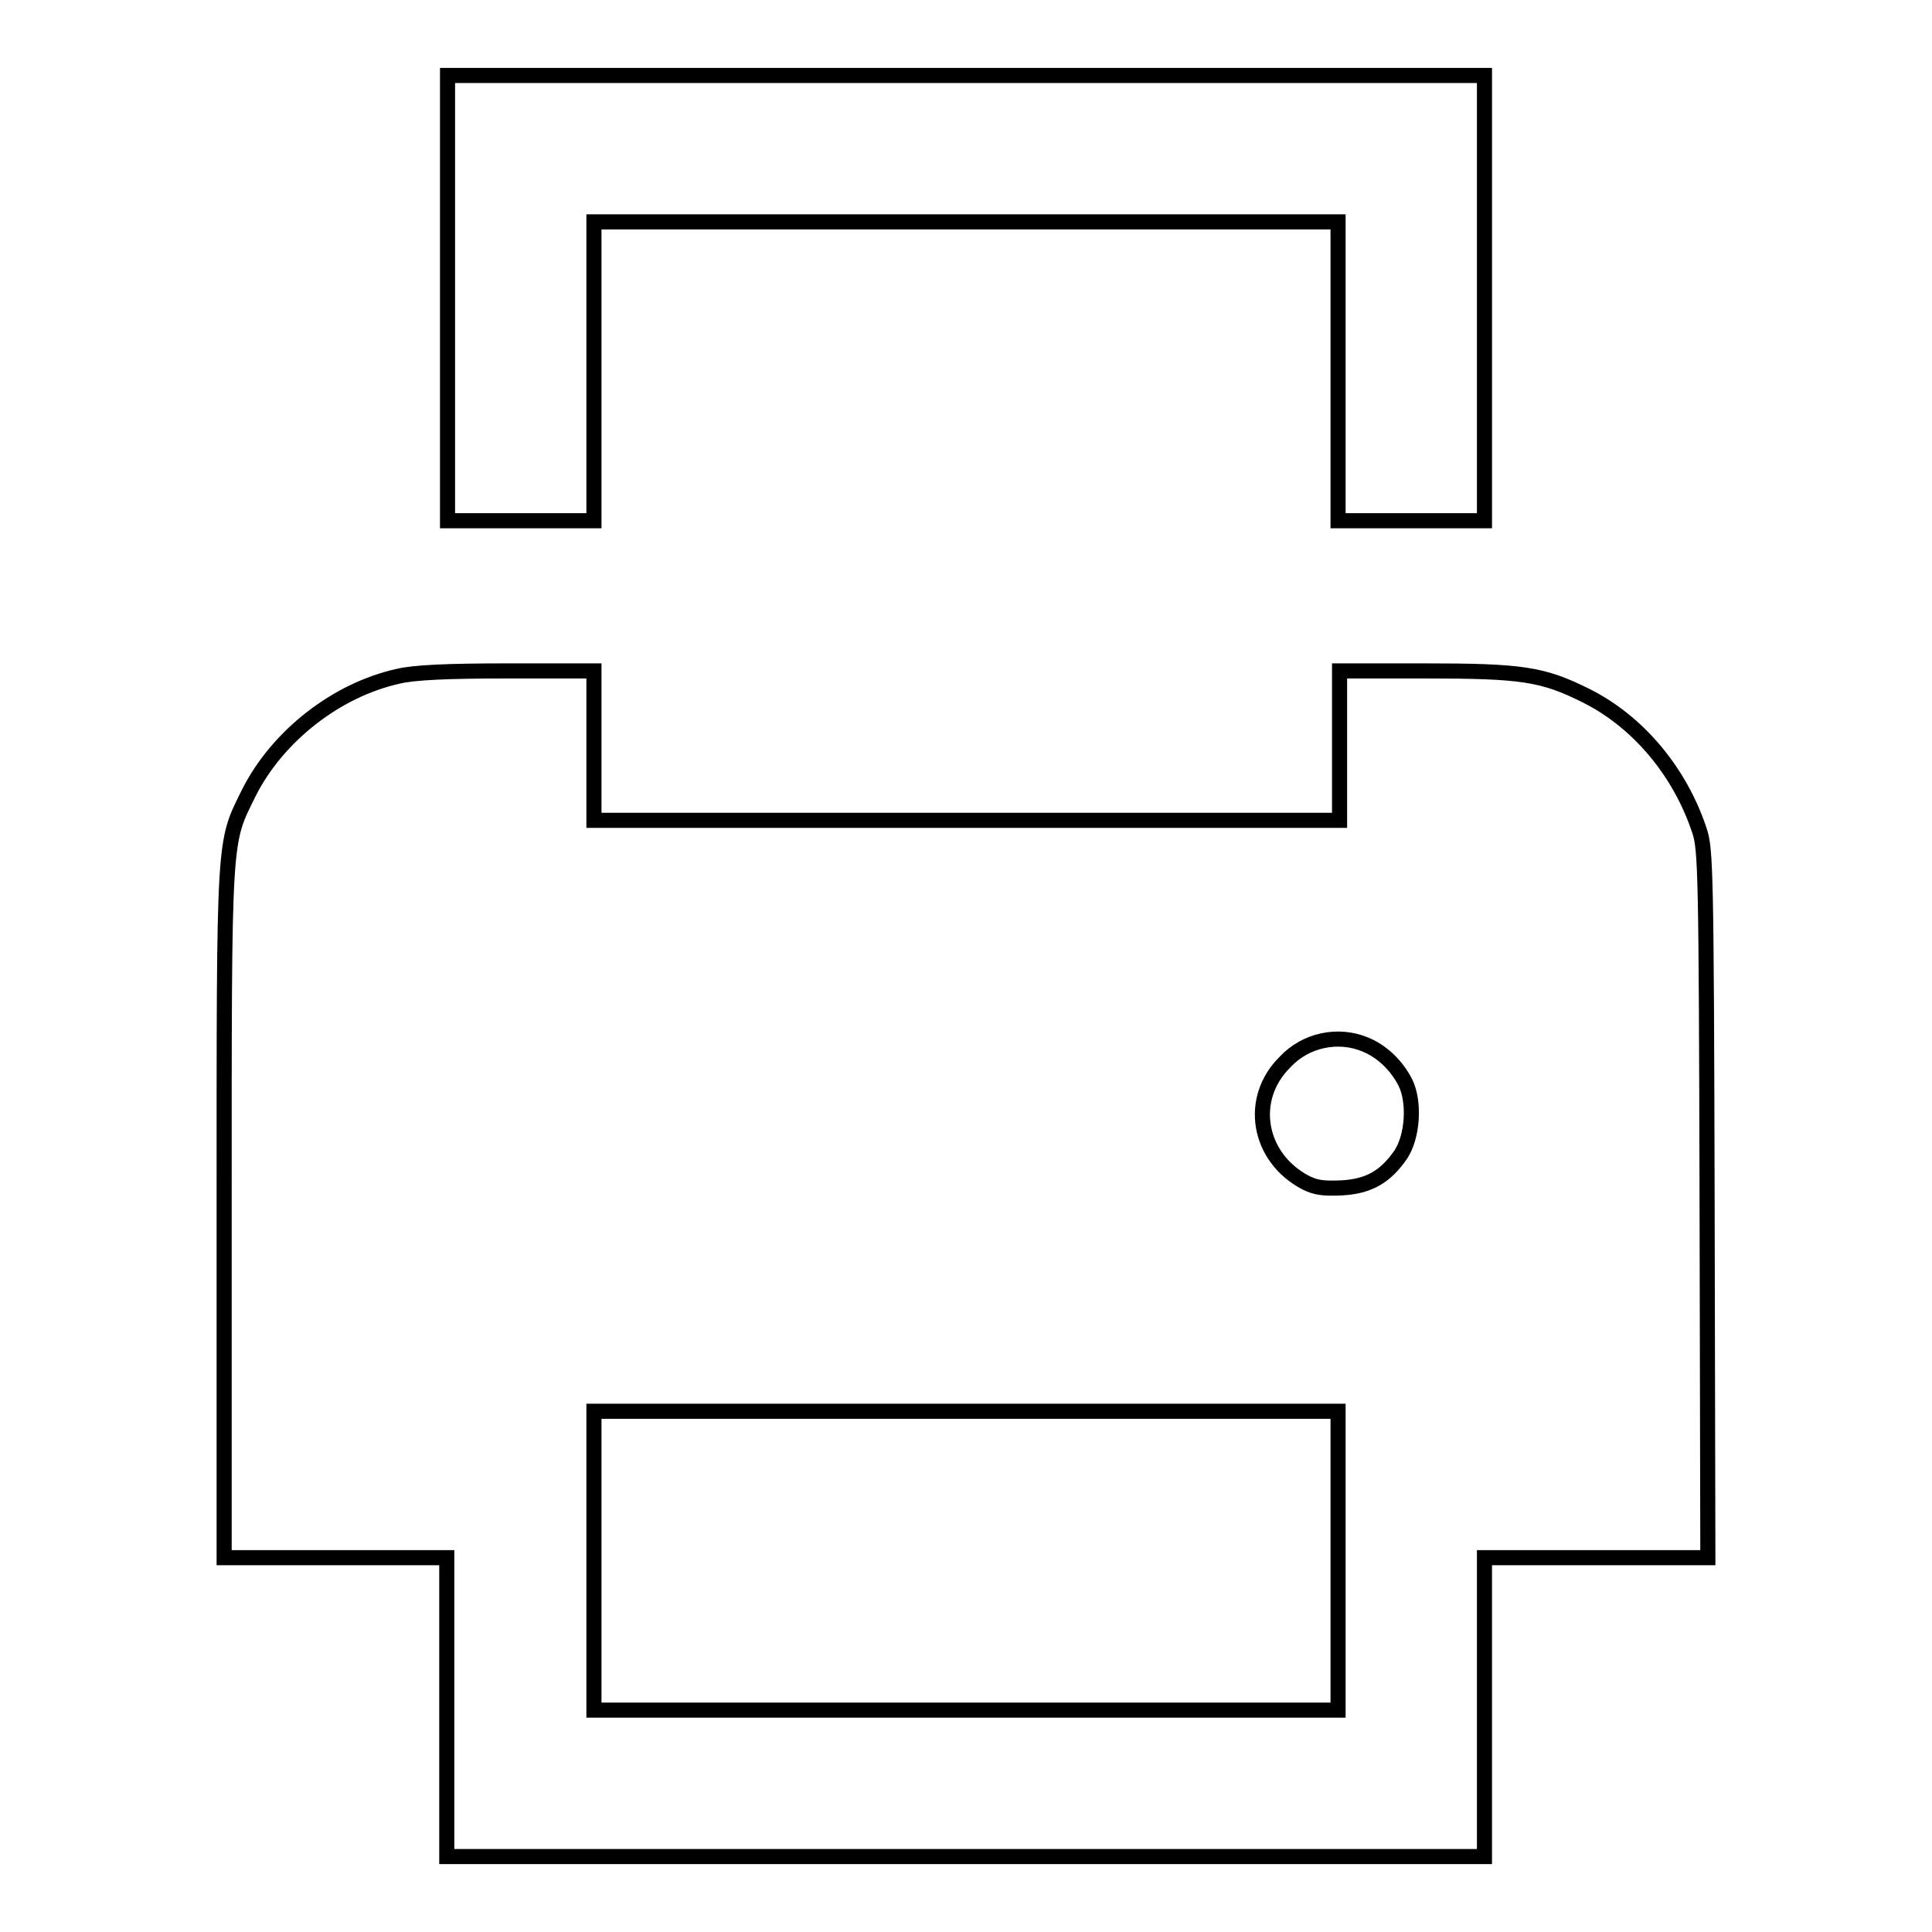 <?xml version="1.0" encoding="utf-8"?>
<!-- Svg Vector Icons : http://www.onlinewebfonts.com/icon -->
<!DOCTYPE svg PUBLIC "-//W3C//DTD SVG 1.1//EN" "http://www.w3.org/Graphics/SVG/1.1/DTD/svg11.dtd">
<svg version="1.1" xmlns="http://www.w3.org/2000/svg" xmlns:xlink="http://www.w3.org/1999/xlink" x="0px" y="0px" viewBox="0 0 256 256" enable-background="new 0 0 256 256" xml:space="preserve">
<g><g><g><path stroke-width="2" fill-opacity="0" stroke="#000000"  d="M59.3,39.5V69H69h9.7V49.2V29.4H128h49.3v19.8V69h9.7h9.7V39.5V10H128H59.3L59.3,39.5L59.3,39.5z"/><path stroke-width="2" fill-opacity="0" stroke="#000000"  d="M52.8,89.6c-8.2,1.8-16,7.9-19.8,15.4c-3.4,6.9-3.3,5-3.3,55.9v45.5h14.7h14.8v19.8V246H128h68.7v-19.8v-19.8h14.8h14.8l-0.1-46.9c-0.1-44-0.2-47-1-49.4c-2.6-7.9-8.2-14.5-15-17.9c-5.8-2.9-8.5-3.3-21.5-3.3h-11.2v9.9v9.9H128H78.7v-9.9v-9.9l-11.4,0C59.3,88.9,54.9,89.1,52.8,89.6z M180.9,138.4c2.2,0.9,4.1,2.7,5.3,5c1.3,2.6,1,7.2-0.6,9.6c-2,2.9-4.2,4.2-7.8,4.4c-2.4,0.1-3.4,0-4.8-0.7c-6.3-3.3-7.7-11.1-2.7-16C173,137.8,177.3,136.9,180.9,138.4z M177.3,206.8v19.8H128H78.7v-19.8V187H128h49.3V206.8z"/></g></g></g>
</svg>